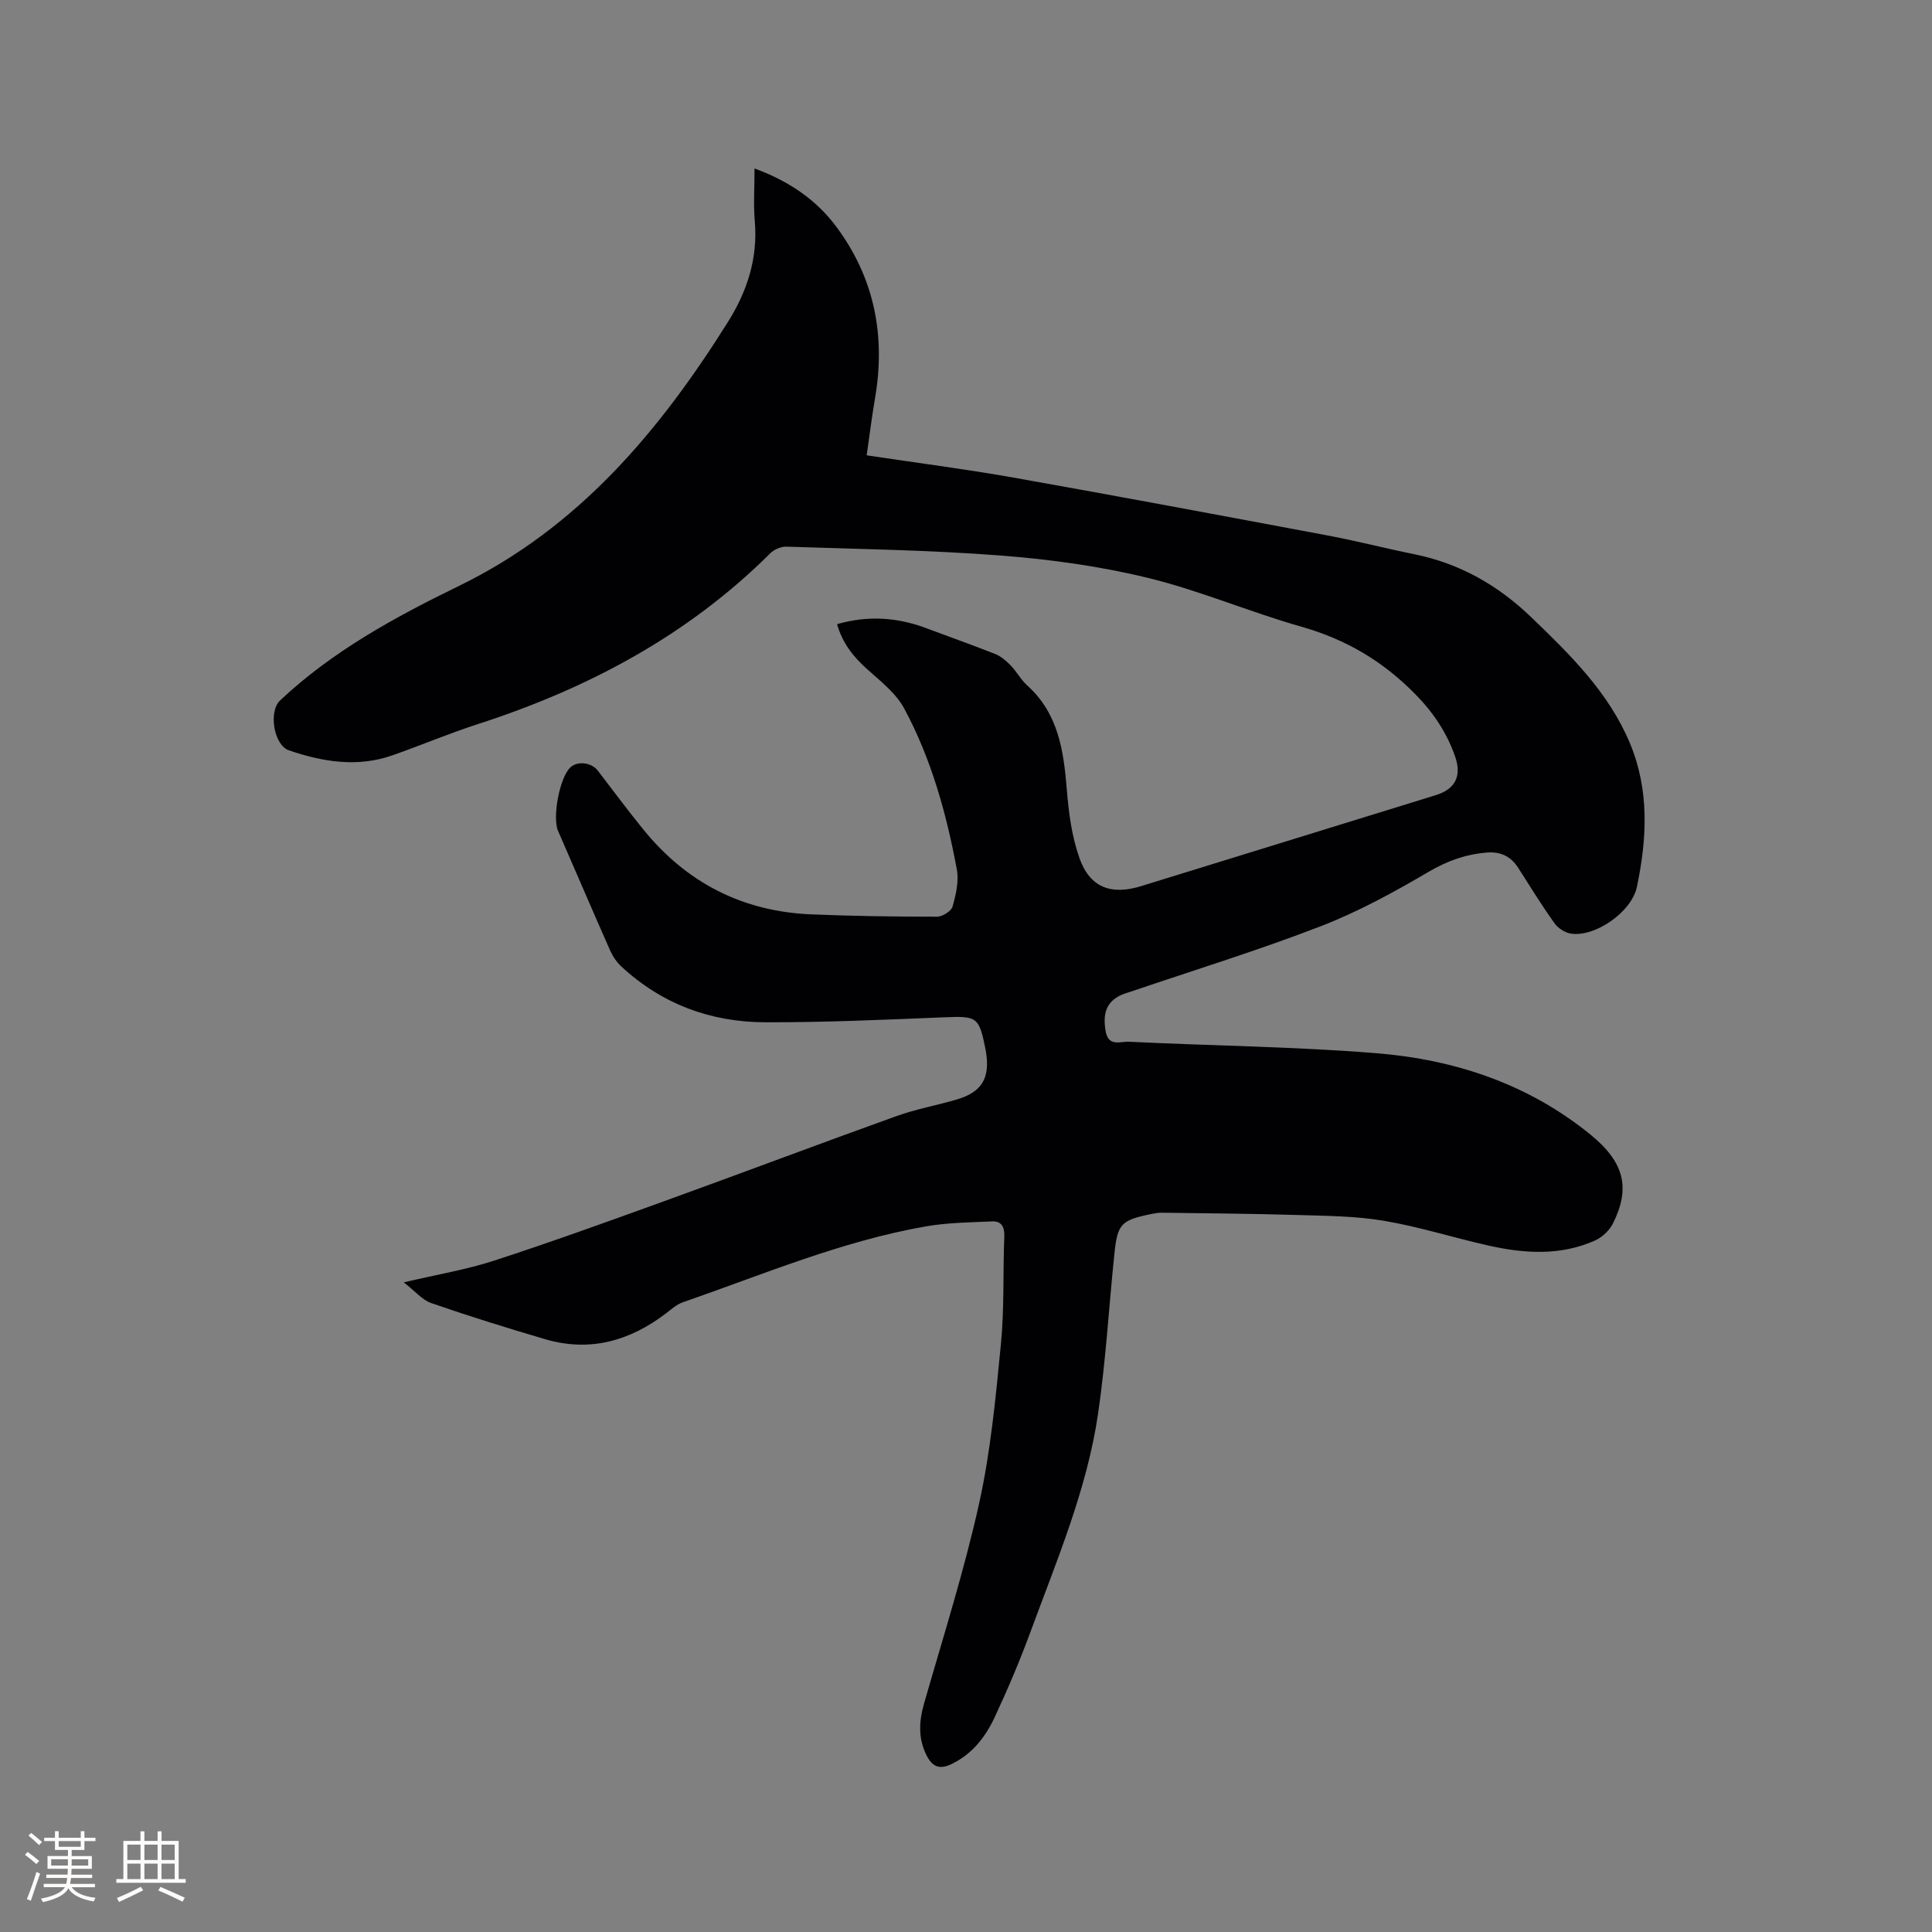 <svg enable-background="new 0 0 400 400" viewBox="0 0 400 400" xmlns="http://www.w3.org/2000/svg"><rect x="0" y="0" width="400" height="400" fill="#808080" stroke="none"/><path d="m83.59 265.5c7.01-1.65 12.99-2.64 18.69-4.49 11.76-3.83 23.39-8.03 35.02-12.24 16.12-5.83 32.16-11.89 48.29-17.69 4.07-1.46 8.39-2.23 12.55-3.46 5.07-1.5 6.81-4.34 6.04-9.55-.03-.21-.06-.42-.1-.63-1.39-7.01-1.73-7.1-8.82-6.81-12.28.5-24.57 1.06-36.86 1.02-11.28-.03-21.42-3.78-29.8-11.59-.96-.9-1.76-2.1-2.3-3.32-3.63-8.21-7.16-16.48-10.76-24.71-1.22-2.8.32-11.06 2.55-13.15 1.48-1.39 4.39-1.02 5.68.67 3.09 4.04 6.13 8.12 9.33 12.07 8.96 11.1 20.59 17.1 34.86 17.69 8.68.36 17.37.48 26.05.48 1.12 0 2.94-1.15 3.21-2.11.7-2.46 1.33-5.24.88-7.68-2.15-11.57-5.3-22.93-10.9-33.33-1.73-3.2-4.95-5.68-7.75-8.2-2.83-2.55-5.05-5.36-6.14-9.25 6.34-1.81 12.4-1.44 18.41.82 4.76 1.79 9.55 3.47 14.27 5.34 1.21.48 2.31 1.41 3.23 2.36 1.25 1.28 2.12 2.97 3.44 4.16 6.46 5.81 7.56 13.51 8.21 21.56.39 4.8 1.03 9.74 2.63 14.23 2.17 6.1 6.59 7.69 12.77 5.77 20.33-6.29 40.66-12.55 60.99-18.83 4.08-1.26 5.42-3.98 3.99-8.05-1.74-4.93-4.45-9.01-8.23-12.86-6.74-6.87-14.41-11.37-23.62-13.98-10.68-3.03-20.99-7.48-31.76-10.1-9.93-2.42-20.2-3.83-30.4-4.62-14.78-1.14-29.62-1.35-44.44-1.84-1.1-.04-2.51.58-3.31 1.36-17.14 17.07-37.81 28.03-60.62 35.4-5.93 1.92-11.7 4.36-17.58 6.43-7.27 2.56-14.44 1.38-21.47-1.02-3.14-1.07-4.26-8.04-1.84-10.32 10.87-10.24 23.85-17.29 37.08-23.74 24.74-12.06 41.49-32.05 55.69-54.69 3.94-6.29 6.19-13.17 5.52-20.82-.3-3.46-.05-6.96-.05-10.9 7.06 2.6 12.76 6.42 16.99 12.14 7.87 10.63 10.18 22.58 7.94 35.52-.66 3.83-1.13 7.7-1.71 11.73 10.31 1.55 20.39 2.84 30.38 4.61 21.68 3.85 43.33 7.91 64.97 11.97 6.03 1.13 11.98 2.67 18 3.89 9.42 1.91 17.34 6.41 24.25 13.06 8.05 7.75 16.01 15.53 20.42 26.08 4.05 9.69 3.54 19.74 1.45 29.71-1.11 5.31-8.75 10.49-13.7 9.7-1.23-.2-2.65-1.13-3.38-2.16-2.64-3.71-5.04-7.59-7.49-11.43-1.52-2.39-3.64-3.41-6.45-3.19-4.39.34-8.25 1.72-12.14 4.01-7.17 4.21-14.57 8.26-22.31 11.25-12.82 4.95-25.99 9.01-39.02 13.44-.8.27-1.63.48-2.39.84-2.95 1.41-3.77 3.77-3.11 7.49.58 3.26 3.12 2.05 4.77 2.14 17.14.84 34.33 1 51.42 2.39 16.18 1.32 31.34 6.39 44.17 16.83 7.06 5.74 8.31 11.07 4.67 18.39-.72 1.45-2.21 2.86-3.69 3.53-7.19 3.23-14.69 2.72-22.13 1.05-7.23-1.62-14.34-3.9-21.62-5.12-5.91-1-12.01-1.02-18.03-1.2-9.31-.28-18.62-.34-27.93-.47-.73-.01-1.48.12-2.2.27-6.27 1.29-6.99 2.01-7.64 8.35-1.13 10.96-1.76 21.99-3.35 32.88-2.29 15.72-8.51 30.33-13.95 45.12-2.22 6.04-4.75 12-7.47 17.83-1.9 4.06-4.6 7.58-8.85 9.66-2.56 1.26-4.07.63-5.29-1.83-1.76-3.57-1.52-7.06-.45-10.78 3.94-13.73 8.28-27.39 11.37-41.32 2.39-10.8 3.43-21.95 4.51-32.99.72-7.37.4-14.83.7-22.25.08-2.03-.6-3.23-2.52-3.14-4.62.2-9.3.25-13.83 1.05-17.41 3.06-33.66 9.96-50.25 15.71-1.25.43-2.33 1.43-3.42 2.26-7.52 5.74-15.8 8.09-25.07 5.36-7.91-2.33-15.79-4.78-23.58-7.48-1.85-.64-3.31-2.46-5.67-4.28z" fill="#010103"/><g fill="#fcfbfa"><path d="m5.17 384 .55-.58c.85.61 1.65 1.24 2.4 1.87l-.59.64c-.83-.73-1.62-1.38-2.36-1.93m1.22 9.53-.82-.34c.71-1.76 1.37-3.64 1.98-5.63.24.13.5.25.76.36-.6 1.67-1.24 3.54-1.92 5.61m-.5-13.5.57-.54c.56.44 1.31 1.06 2.26 1.87l-.64.64c-.68-.66-1.41-1.32-2.19-1.97m3.25.46h2.24v-1.36h.77v1.36h4.57v-1.36h.76v1.36h2.28v.69h-2.28v1.84h-2.64v1.26h4.18v2.64h-4.21c0 .45-.02.86-.05 1.21h4.32v.69h-4.38c-.04.34-.1.75-.19 1.22h5.15v.69h-4.82c.87 1.19 2.51 1.92 4.93 2.19-.17.31-.3.57-.37.76-2.77-.49-4.52-1.41-5.26-2.76-.56 1.26-2.3 2.23-5.24 2.9-.12-.24-.26-.48-.43-.72 2.73-.55 4.38-1.34 4.96-2.38h-4.38v-.69h4.65c.1-.38.17-.79.21-1.22h-4.32v-.69h4.4c.03-.34.05-.75.05-1.21h-4.2v-2.64h4.23v-1.26h-2.69v-1.84h-2.24zm1.46 4.46v1.29h3.45c.01-.4.02-.57.01-.53v-.32-.45h-3.46zm1.55-2.59h4.57v-1.19h-4.57zm6.11 2.59h-3.42v.77c-.01.19-.01.37-.02.53h3.44z"/><path d="m32.63 379.16h.82v1.98h3.54v7.89h1.46v.78h-14.37v-.78h1.46v-7.89h3.54v-1.98h.82v1.98h2.73zm-3.49 11.48.5.73c-1.61.82-3.28 1.63-5 2.41-.13-.27-.28-.55-.44-.82 1.75-.72 3.4-1.49 4.94-2.32m-2.78-5.55h2.73v-3.18h-2.73zm0 3.95h2.73v-3.2h-2.73zm3.54-3.95h2.73v-3.18h-2.73zm0 3.95h2.73v-3.2h-2.73zm7.89 4.68c-1.84-.92-3.51-1.7-5.02-2.32l.45-.73c1.89.8 3.57 1.55 5.04 2.23zm-1.62-11.81h-2.73v3.18h2.73zm-2.73 7.13h2.73v-3.2h-2.73z"/></g></svg>